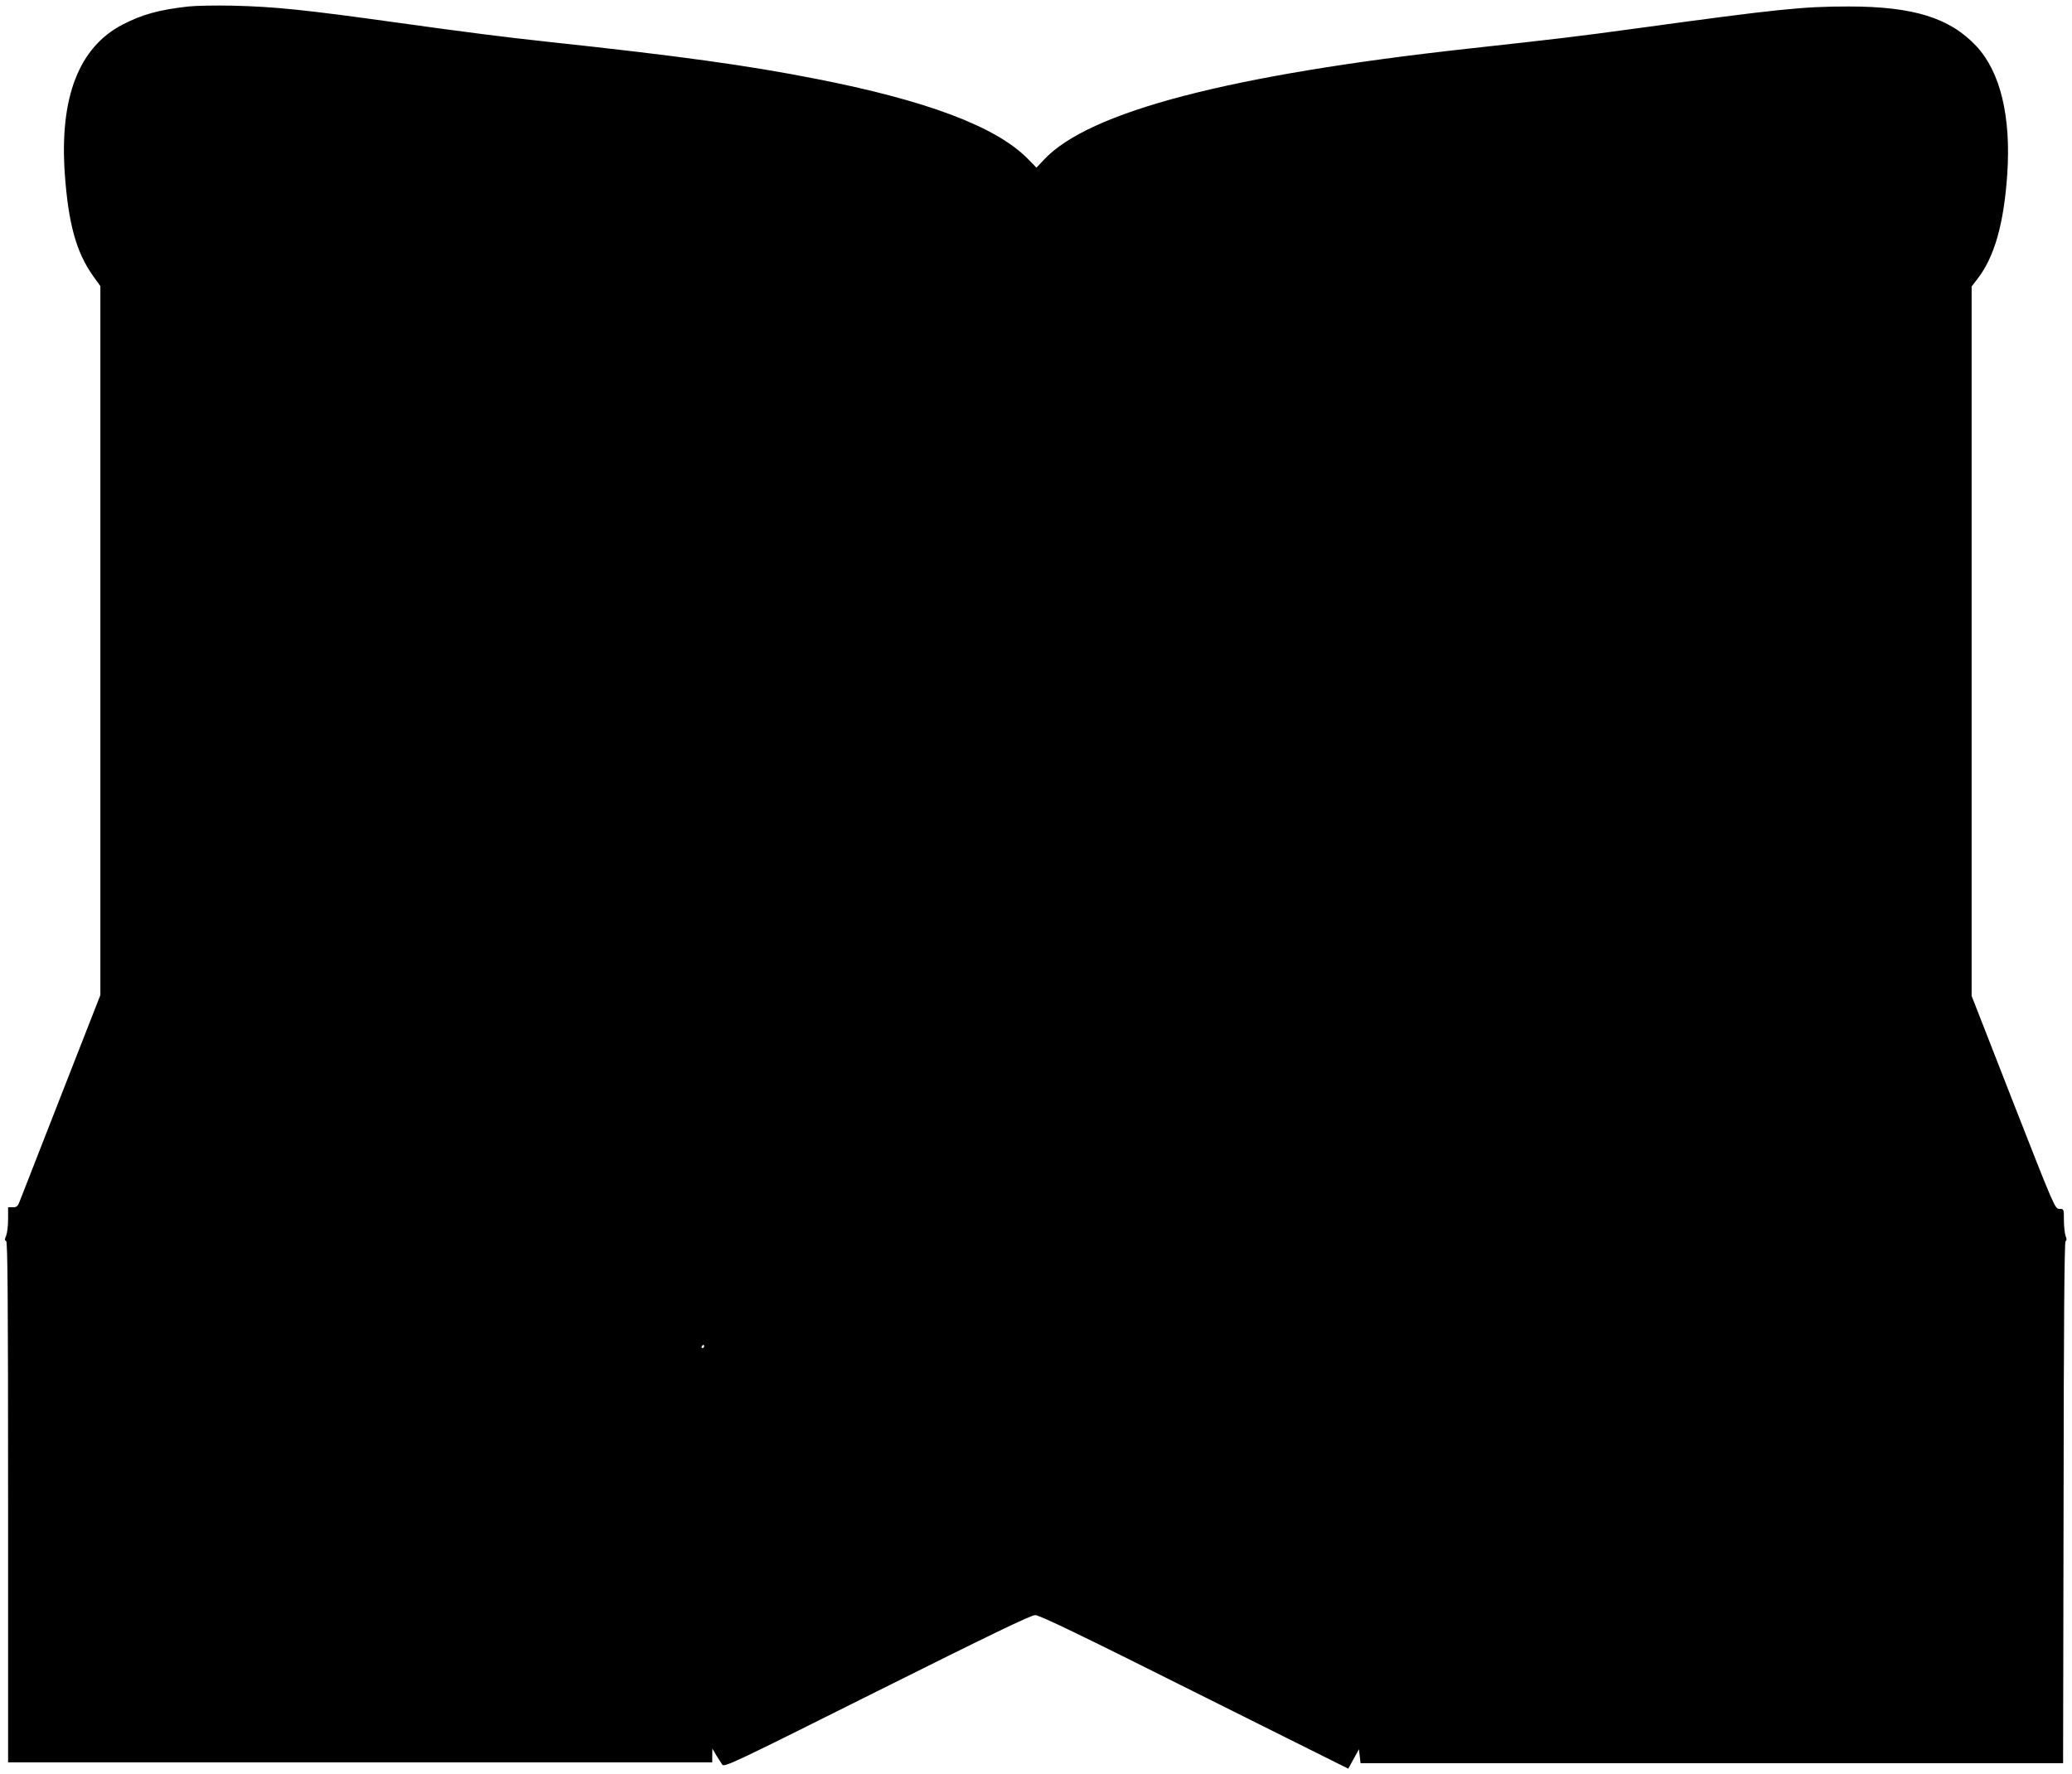  <svg version="1.0" xmlns="http://www.w3.org/2000/svg"
 width="1280pt" height="1096pt" viewBox="0 0 1280 1096"
 preserveAspectRatio="xMidYMid meet"><g transform="translate(0,1096) scale(0.1,-0.1)"
fill="#000000" stroke="none">
<path d="M1165 10920 c-180 -20 -287 -49 -408 -112 -269 -140 -389 -448 -357
-918 22 -312 71 -489 175 -635 l45 -63 0 -2191 0 -2190 -236 -603 c-130 -332
-245 -627 -256 -655 -17 -47 -23 -53 -49 -53 l-29 0 0 -75 c0 -41 -6 -86 -12
-101 -10 -22 -10 -28 0 -32 9 -3 12 -343 12 -1613 l0 -1609 2175 0 2175 0 0
43 1 42 23 -40 c14 -22 30 -48 38 -59 13 -17 69 9 956 453 705 352 951 471
977 471 26 0 274 -119 984 -475 l950 -474 33 60 33 60 5 -43 5 -43 2170 0
2170 0 3 1609 c1 1097 5 1612 12 1616 8 5 8 15 0 34 -5 15 -10 59 -10 97 0 69
0 69 -28 69 -27 0 -31 9 -285 658 l-257 658 0 2192 0 2192 37 48 c104 135 162
339 183 645 24 357 -42 632 -191 792 -164 175 -390 245 -789 245 -281 0 -430
-15 -1300 -134 -396 -54 -473 -63 -1045 -126 -1481 -163 -2349 -390 -2626
-687 l-46 -49 -56 57 c-195 197 -624 359 -1312 493 -418 82 -842 141 -1635
226 -279 30 -522 61 -945 120 -566 79 -757 99 -1020 105 -104 2 -226 0 -270
-5z m3185 -8280 c0 -5 -5 -10 -11 -10 -5 0 -7 5 -4 10 3 6 8 10 11 10 2 0 4
-4 4 -10z"/>
</g>
</svg>
